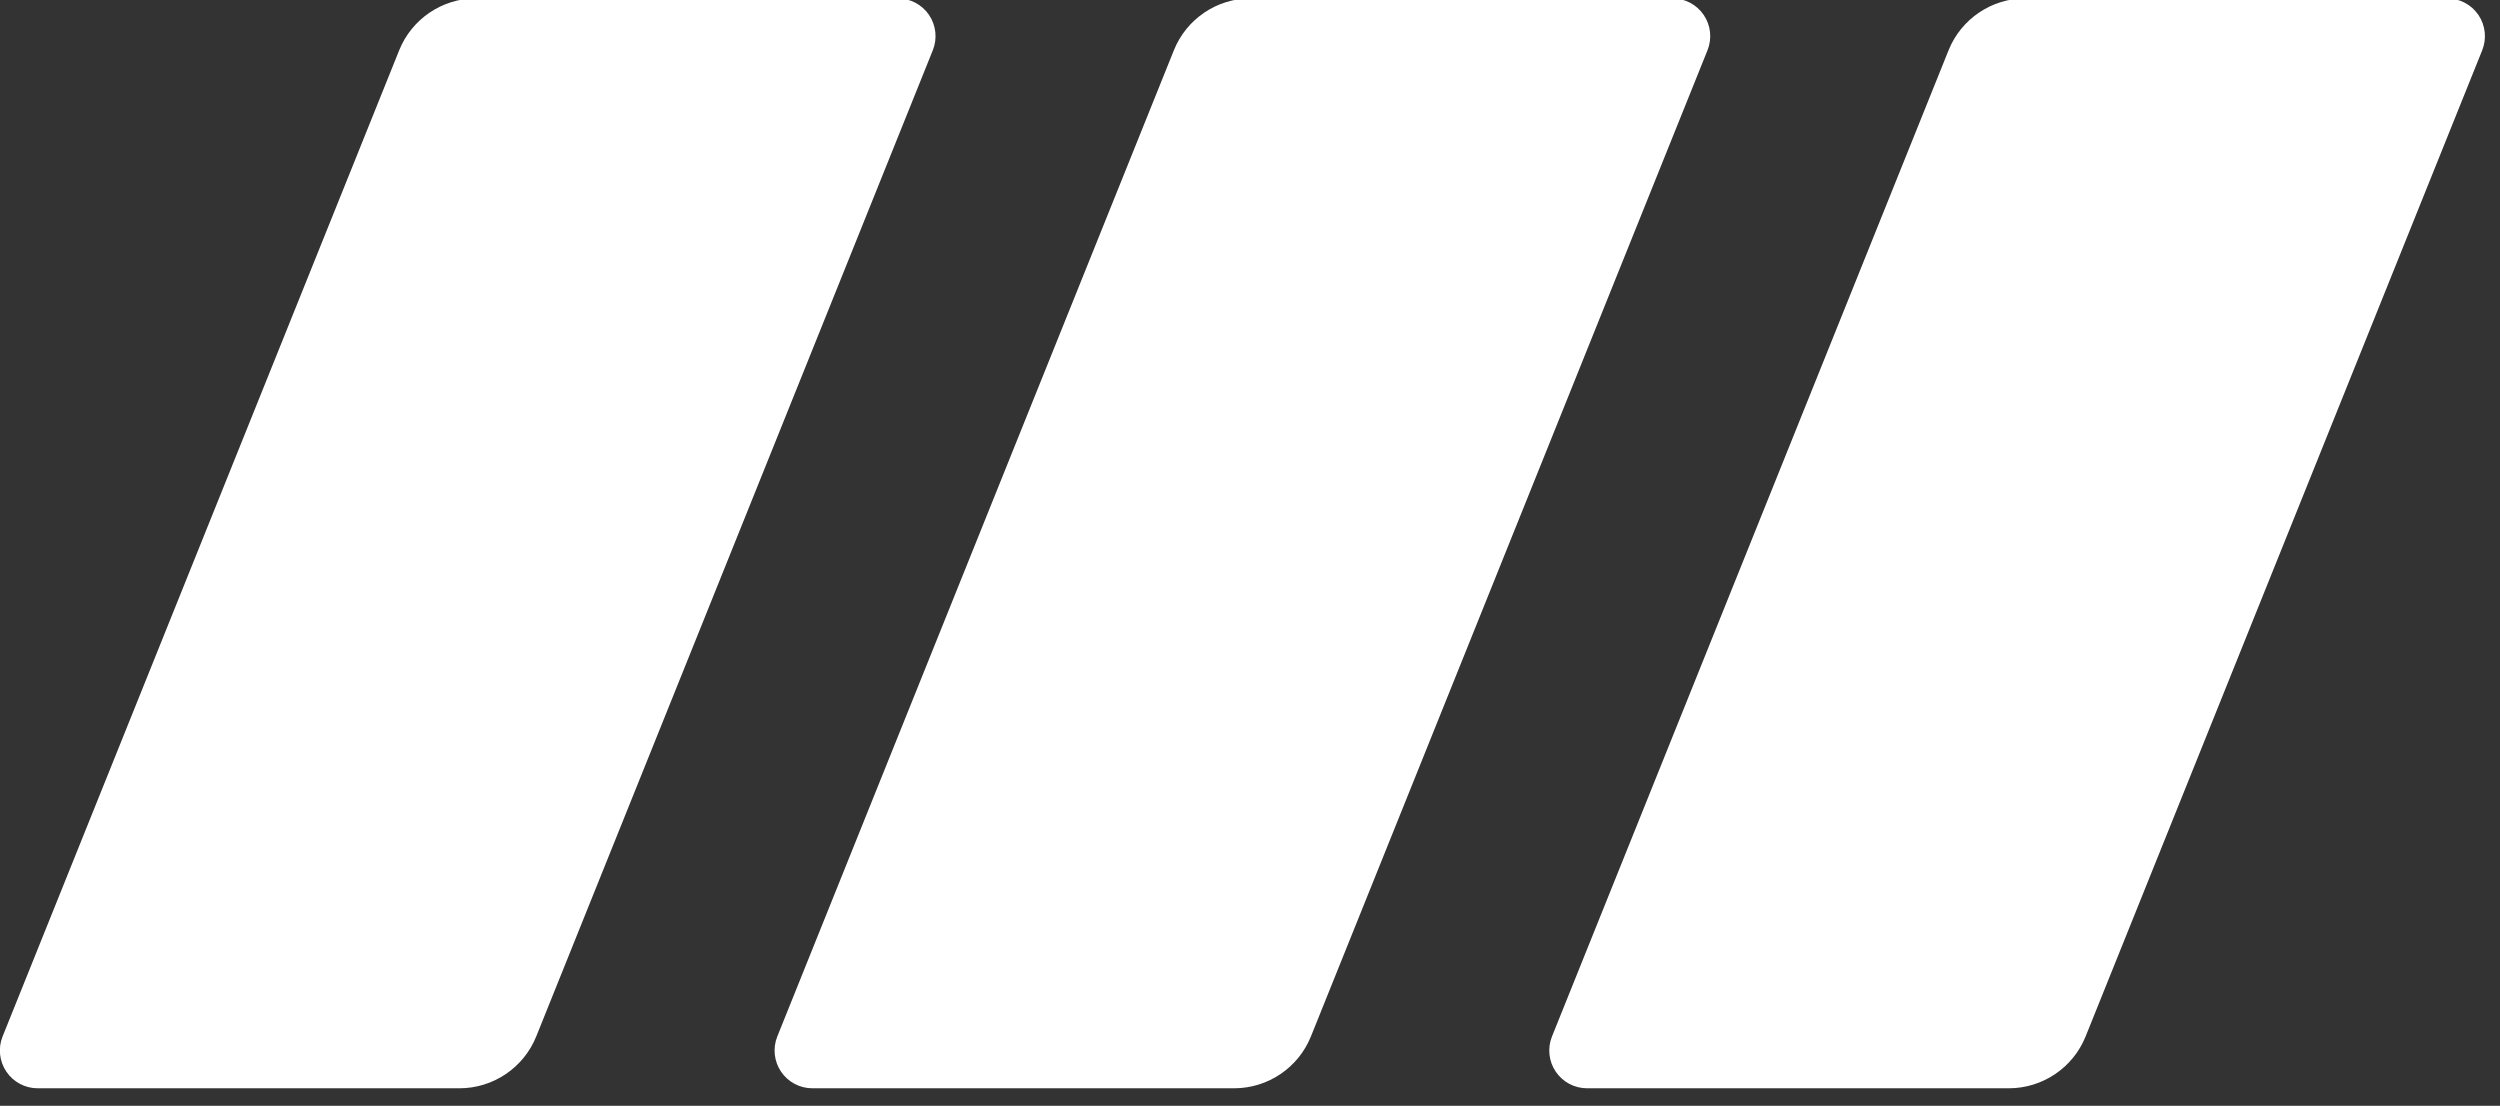 <?xml version="1.0" encoding="UTF-8" standalone="no"?>
<!DOCTYPE svg PUBLIC "-//W3C//DTD SVG 1.1//EN" "http://www.w3.org/Graphics/SVG/1.1/DTD/svg11.dtd">
<svg width="100%" height="100%" viewBox="0 0 104 46" version="1.1" xmlns="http://www.w3.org/2000/svg" xmlns:xlink="http://www.w3.org/1999/xlink" xml:space="preserve" xmlns:serif="http://www.serif.com/" style="fill-rule:evenodd;clip-rule:evenodd;stroke-linejoin:round;stroke-miterlimit:2;">
    <rect x="0" y="0" width="104" height="46" fill="#333333" stroke="none"/>
    <g transform="matrix(1,0,0,1,-28.683,-98.733)">
        <g transform="matrix(1,0,0,1,-14.547,2.84217e-14)">
            <g id="path15" transform="matrix(1.094,0,0,1.094,27.95,-115.885)">
                <path d="M32.066,196.116L48.105,196.116C48.582,196.116 49.029,196.353 49.296,196.748C49.562,197.143 49.616,197.646 49.438,198.088L34.358,235.588C33.88,236.777 32.72,237.56 31.439,237.56L15.399,237.56C14.922,237.56 14.476,237.323 14.209,236.928C13.942,236.533 13.888,236.03 14.066,235.588L29.147,198.088C29.625,196.899 30.784,196.116 32.066,196.116ZM61.524,196.116L77.564,196.116C78.04,196.116 78.487,196.353 78.754,196.748C79.021,197.143 79.074,197.646 78.896,198.088L63.816,235.588C63.338,236.777 62.179,237.56 60.897,237.56L44.857,237.56C44.381,237.56 43.934,237.323 43.667,236.928C43.4,236.533 43.347,236.03 43.525,235.588L58.605,198.088C59.083,196.899 60.242,196.116 61.524,196.116ZM90.982,196.116L107.022,196.116C107.498,196.116 107.945,196.353 108.212,196.748C108.479,197.143 108.532,197.646 108.355,198.088L93.274,235.588C92.796,236.777 91.637,237.56 90.355,237.56L74.316,237.56C73.839,237.56 73.392,237.323 73.125,236.928C72.858,236.533 72.805,236.03 72.983,235.588L88.063,198.088C88.541,196.899 89.7,196.116 90.982,196.116Z" style="fill:white;fill-rule:nonzero;"/>
            </g>
        </g>
    </g>
</svg>
